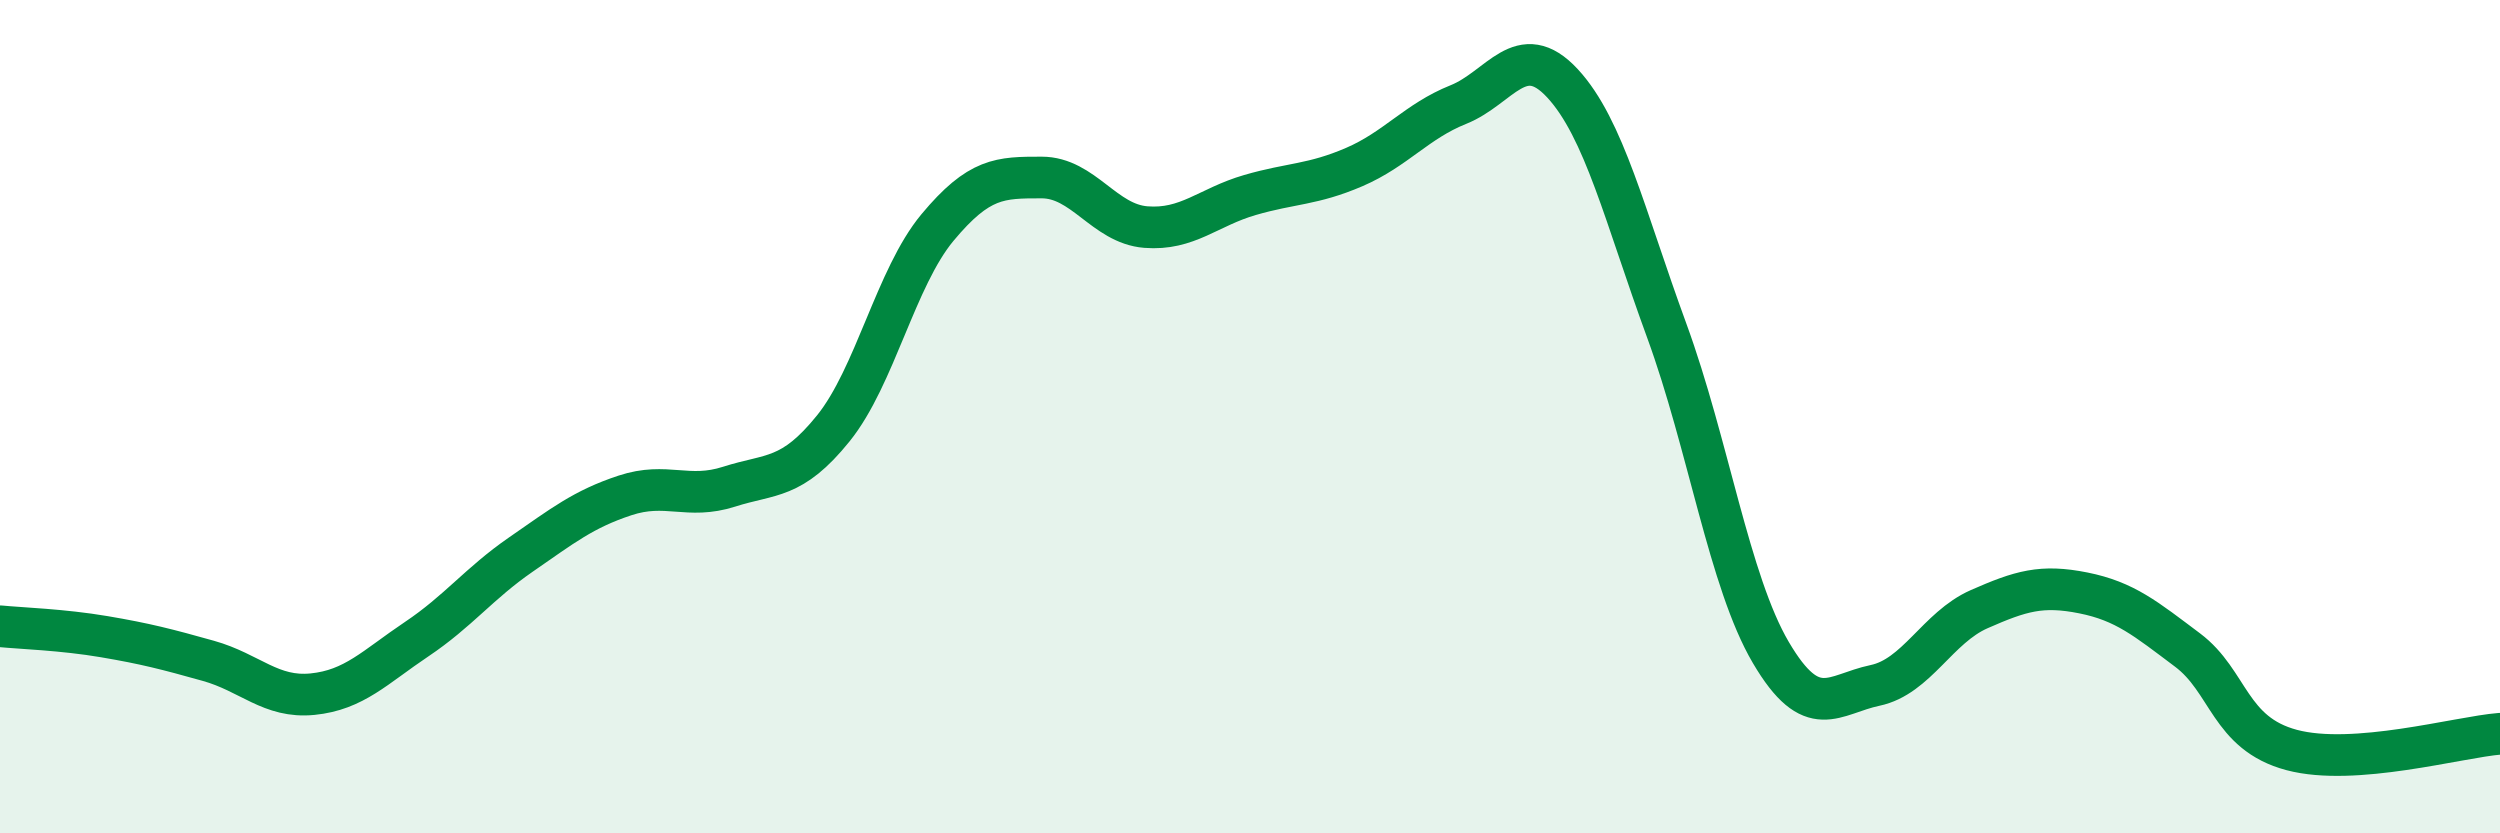 
    <svg width="60" height="20" viewBox="0 0 60 20" xmlns="http://www.w3.org/2000/svg">
      <path
        d="M 0,15.03 C 0.5,15.08 1.5,15.11 2.5,15.28 C 3.5,15.45 4,15.58 5,15.86 C 6,16.14 6.5,16.76 7.5,16.66 C 8.5,16.56 9,16.01 10,15.34 C 11,14.67 11.5,14 12.5,13.31 C 13.5,12.62 14,12.22 15,11.89 C 16,11.56 16.5,12 17.5,11.68 C 18.5,11.36 19,11.52 20,10.28 C 21,9.04 21.5,6.66 22.5,5.46 C 23.5,4.26 24,4.26 25,4.26 C 26,4.26 26.5,5.37 27.5,5.45 C 28.5,5.53 29,4.97 30,4.68 C 31,4.39 31.5,4.44 32.5,4.01 C 33.5,3.58 34,2.91 35,2.51 C 36,2.11 36.5,0.92 37.5,2 C 38.5,3.08 39,5.2 40,7.93 C 41,10.66 41.5,13.96 42.5,15.66 C 43.5,17.36 44,16.66 45,16.45 C 46,16.24 46.5,15.06 47.5,14.62 C 48.5,14.18 49,14.03 50,14.23 C 51,14.43 51.5,14.85 52.5,15.6 C 53.5,16.35 53.5,17.6 55,18 C 56.5,18.4 59,17.69 60,17.61L60 20L0 20Z"
        fill="#008740"
        opacity="0.1"
        stroke-linecap="round"
        stroke-linejoin="round"
      />
      <path
        d="M 0,15.03 C 0.5,15.08 1.5,15.11 2.5,15.28 C 3.5,15.45 4,15.58 5,15.86 C 6,16.14 6.5,16.76 7.5,16.66 C 8.5,16.56 9,16.01 10,15.34 C 11,14.67 11.5,14 12.5,13.31 C 13.5,12.62 14,12.22 15,11.89 C 16,11.56 16.5,12 17.5,11.68 C 18.5,11.36 19,11.52 20,10.28 C 21,9.04 21.5,6.66 22.5,5.46 C 23.5,4.26 24,4.26 25,4.26 C 26,4.26 26.5,5.37 27.5,5.45 C 28.5,5.53 29,4.97 30,4.68 C 31,4.39 31.5,4.44 32.5,4.01 C 33.5,3.58 34,2.91 35,2.51 C 36,2.11 36.5,0.92 37.5,2 C 38.5,3.08 39,5.2 40,7.93 C 41,10.66 41.5,13.96 42.5,15.66 C 43.5,17.36 44,16.66 45,16.45 C 46,16.24 46.5,15.06 47.5,14.62 C 48.5,14.18 49,14.03 50,14.23 C 51,14.43 51.5,14.85 52.5,15.6 C 53.5,16.35 53.5,17.6 55,18 C 56.5,18.4 59,17.69 60,17.61"
        stroke="#008740"
        stroke-width="1"
        fill="none"
        stroke-linecap="round"
        stroke-linejoin="round"
      />
    </svg>
  